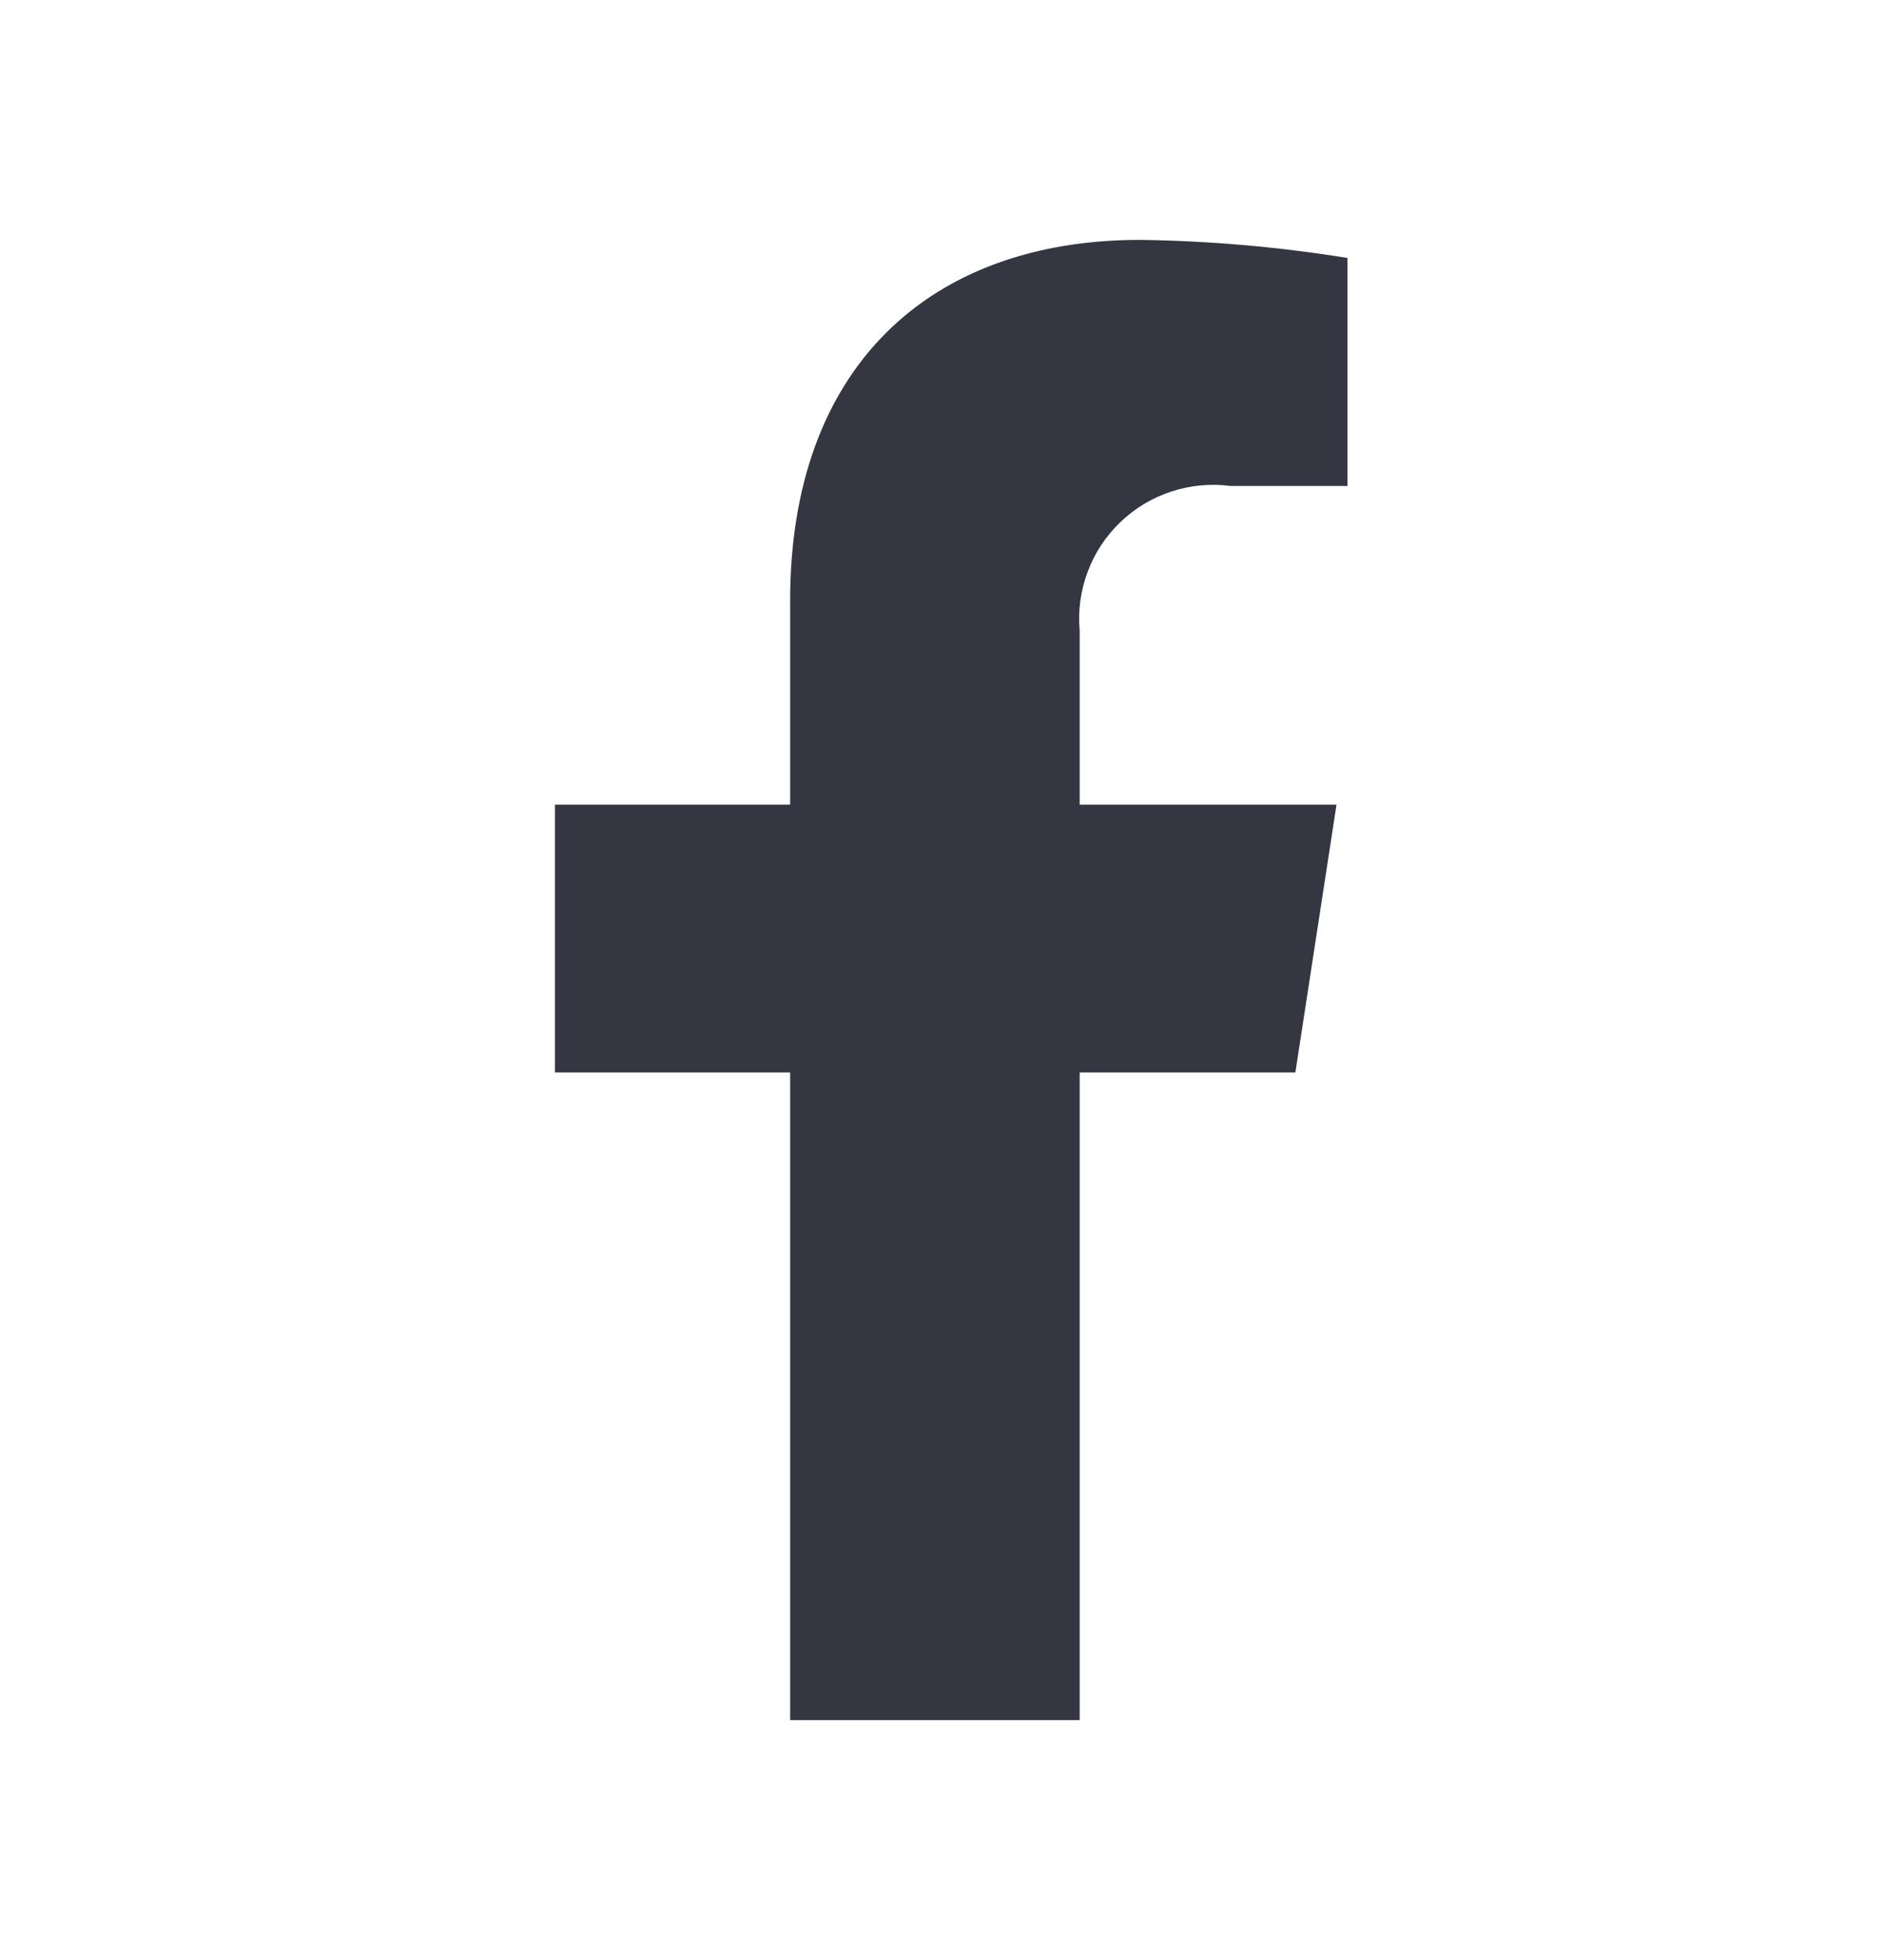 <svg width="25" height="26" viewBox="0 0 25 26" fill="none" xmlns="http://www.w3.org/2000/svg">
<g clip-path="url(#clip0_123_316)">
<path d="M17.189 14.227L17.735 10.674H14.327V8.367C14.303 8.102 14.339 7.835 14.433 7.585C14.526 7.335 14.675 7.11 14.867 6.926C15.06 6.741 15.291 6.603 15.544 6.52C15.798 6.437 16.066 6.412 16.331 6.447H17.88V3.422C16.97 3.275 16.051 3.195 15.129 3.182C12.324 3.182 10.485 4.884 10.485 7.965V10.674H7.364V14.227H10.485V22.818H14.327V14.227H17.189Z" fill="#343742"/>
</g>
<defs>
<clipPath id="clip0_123_316">
<rect width="24.546" height="24.546" fill="white" transform="translate(0 0.727)"/>
</clipPath>
</defs>
</svg>
